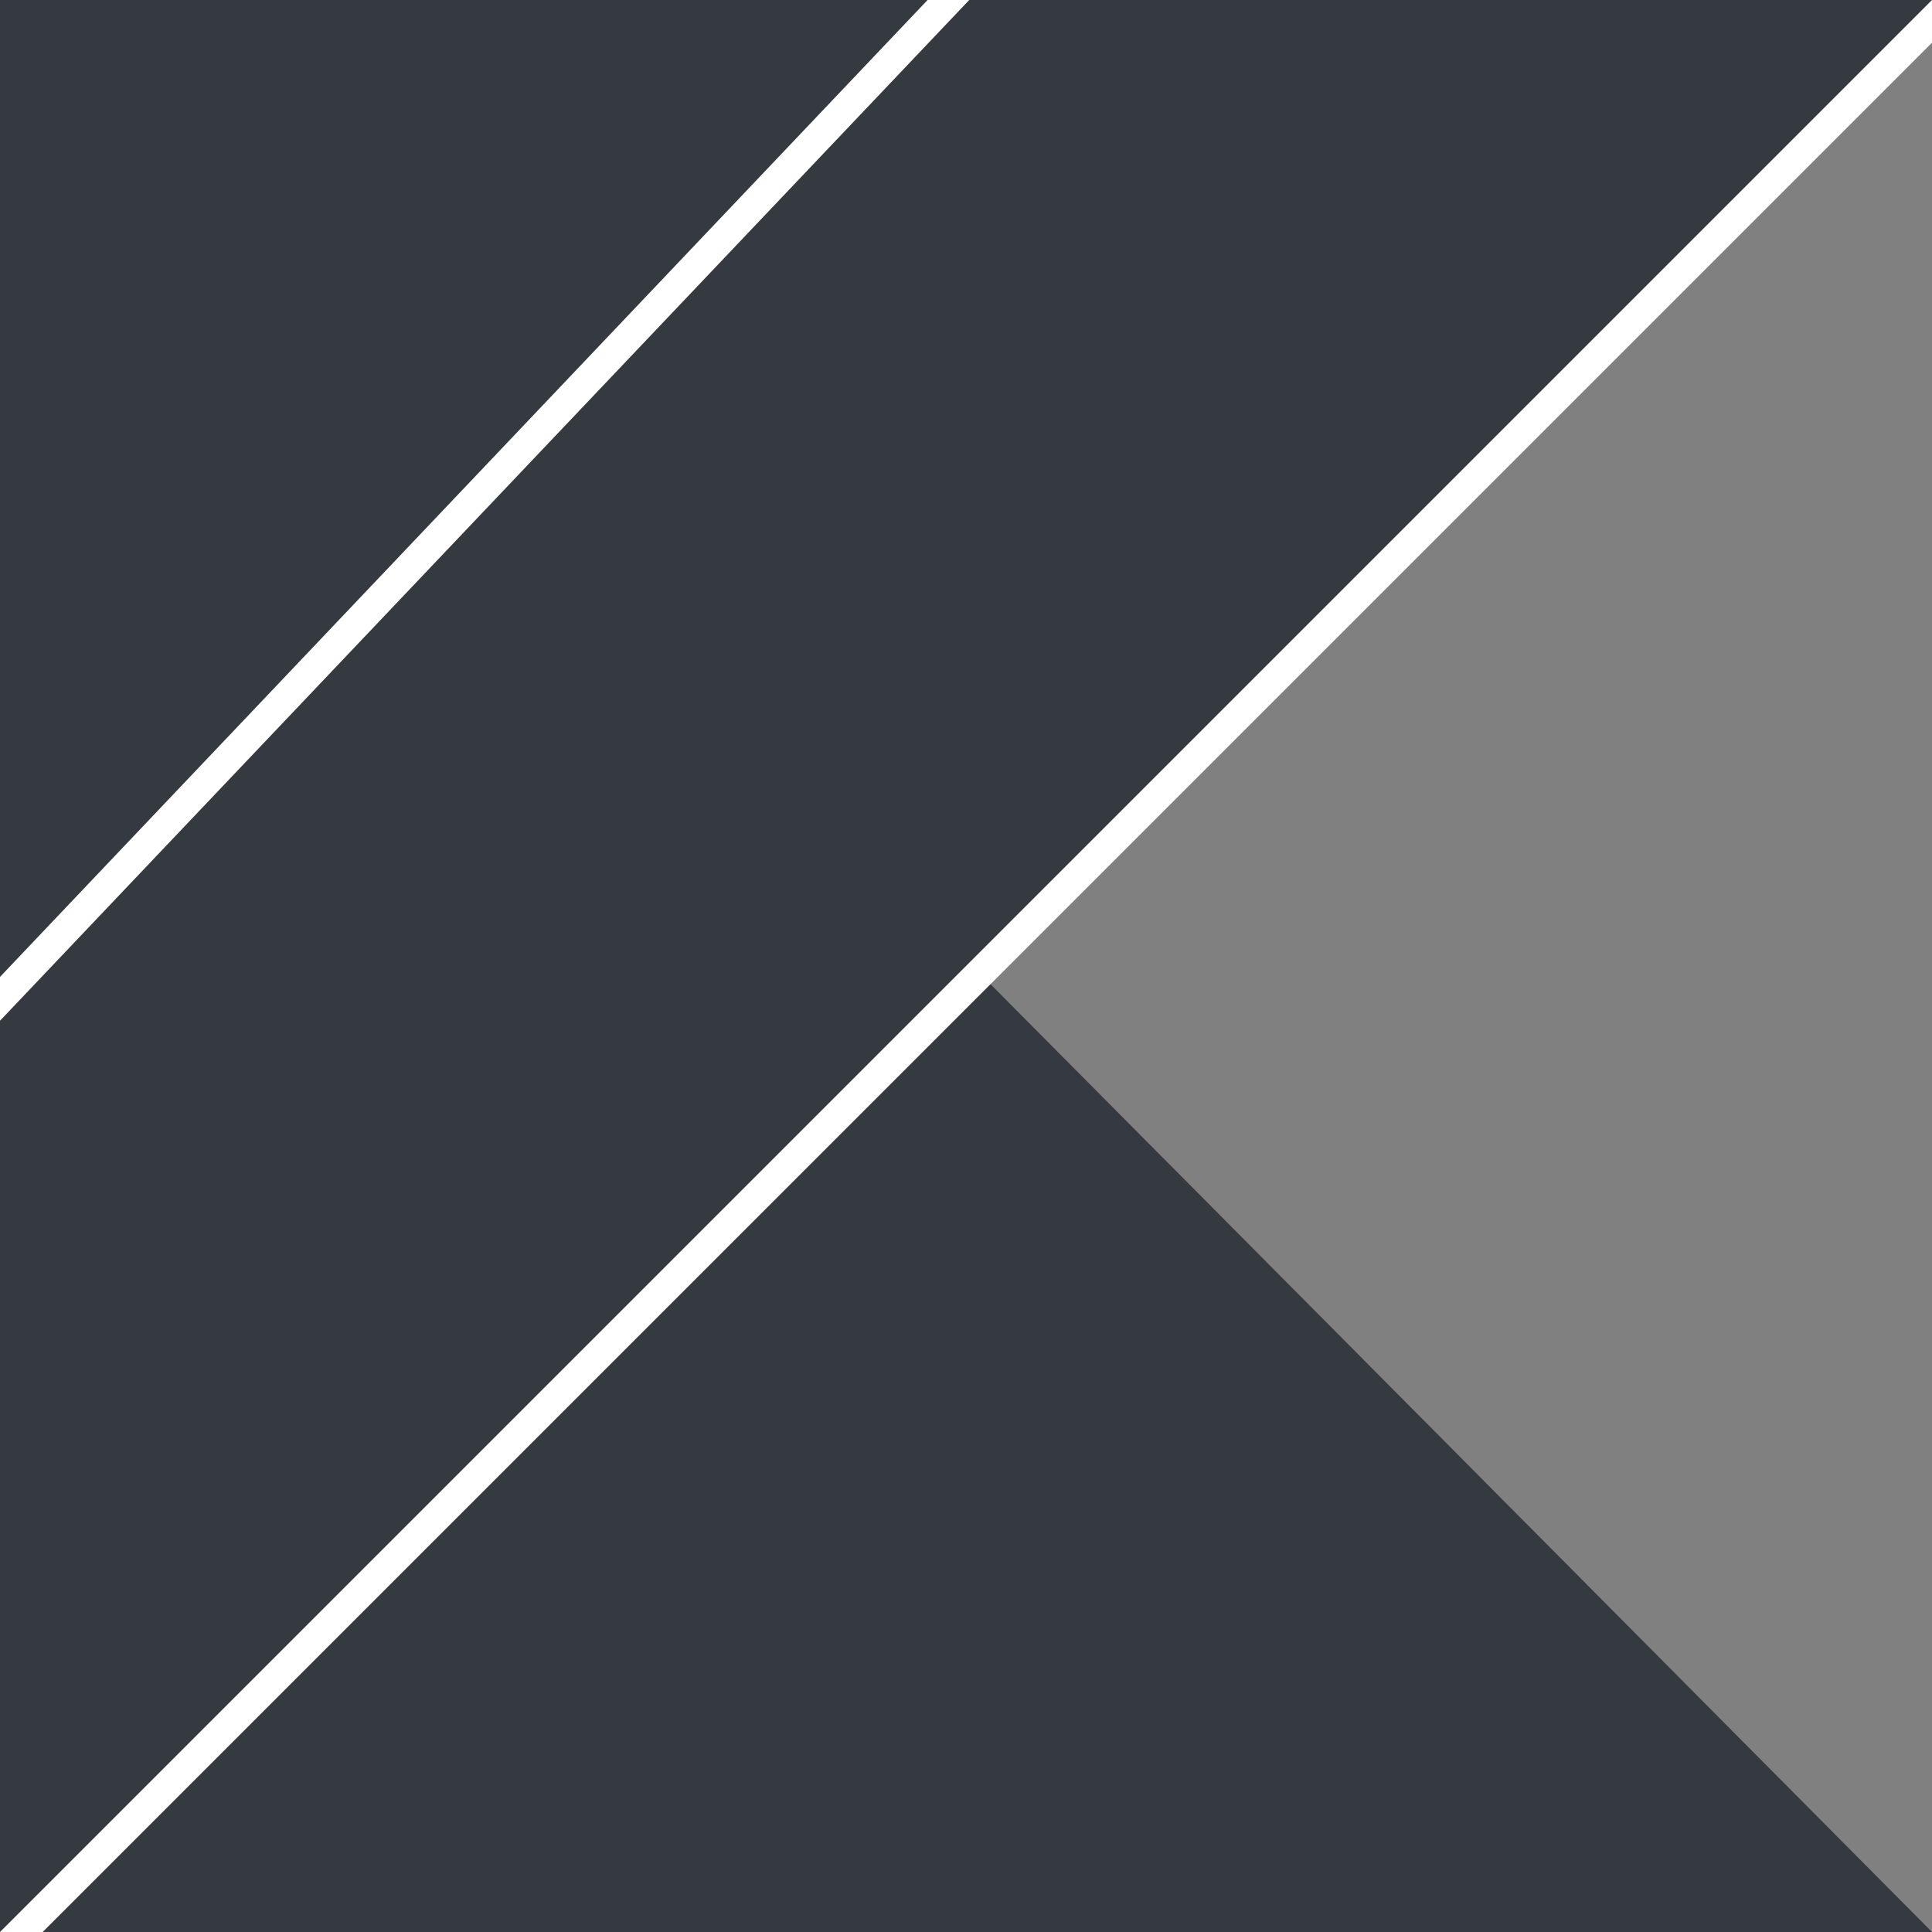 <svg width="256" height="256" viewBox="0 0 256 256" fill="none" xmlns="http://www.w3.org/2000/svg">
<rect x="0" y="0" width="256" height="256" fill="#808080" stroke="none"/>
<path d="M0 256L128.427 127.573L256 256H0Z" fill="url(#paint0_linear_16_32)"/>
<path d="M0 0H128.427L0 138.667V0Z" fill="url(#paint1_linear_16_32)"/>
<path d="M128.427 -2H127.568L126.976 -1.377L-1.45 133.876L-2 134.455V135.253V256V260.828L1.414 257.414L129.841 128.988L257.414 1.414L260.828 -2H256H128.427Z" fill="url(#paint2_linear_16_32)" stroke="white" stroke-width="4"/>
<defs>
<linearGradient id="paint0_linear_16_32" x1="68.093" y1="315.794" x2="103.924" y2="173.423" gradientUnits="userSpaceOnUse">
<stop offset="0.097" stop-color="#343A40"/>
</linearGradient>
<linearGradient id="paint1_linear_16_32" x1="17.959" y1="51.452" x2="93.144" y2="-13.038" gradientUnits="userSpaceOnUse">
<stop offset="0.118" stop-color="#343A40"/>
</linearGradient>
<linearGradient id="paint2_linear_16_32" x1="-43.101" y1="235.366" x2="195.121" y2="-2.856" gradientUnits="userSpaceOnUse">
<stop offset="0.107" stop-color="#343A40"/>
</linearGradient>
</defs>
</svg>
